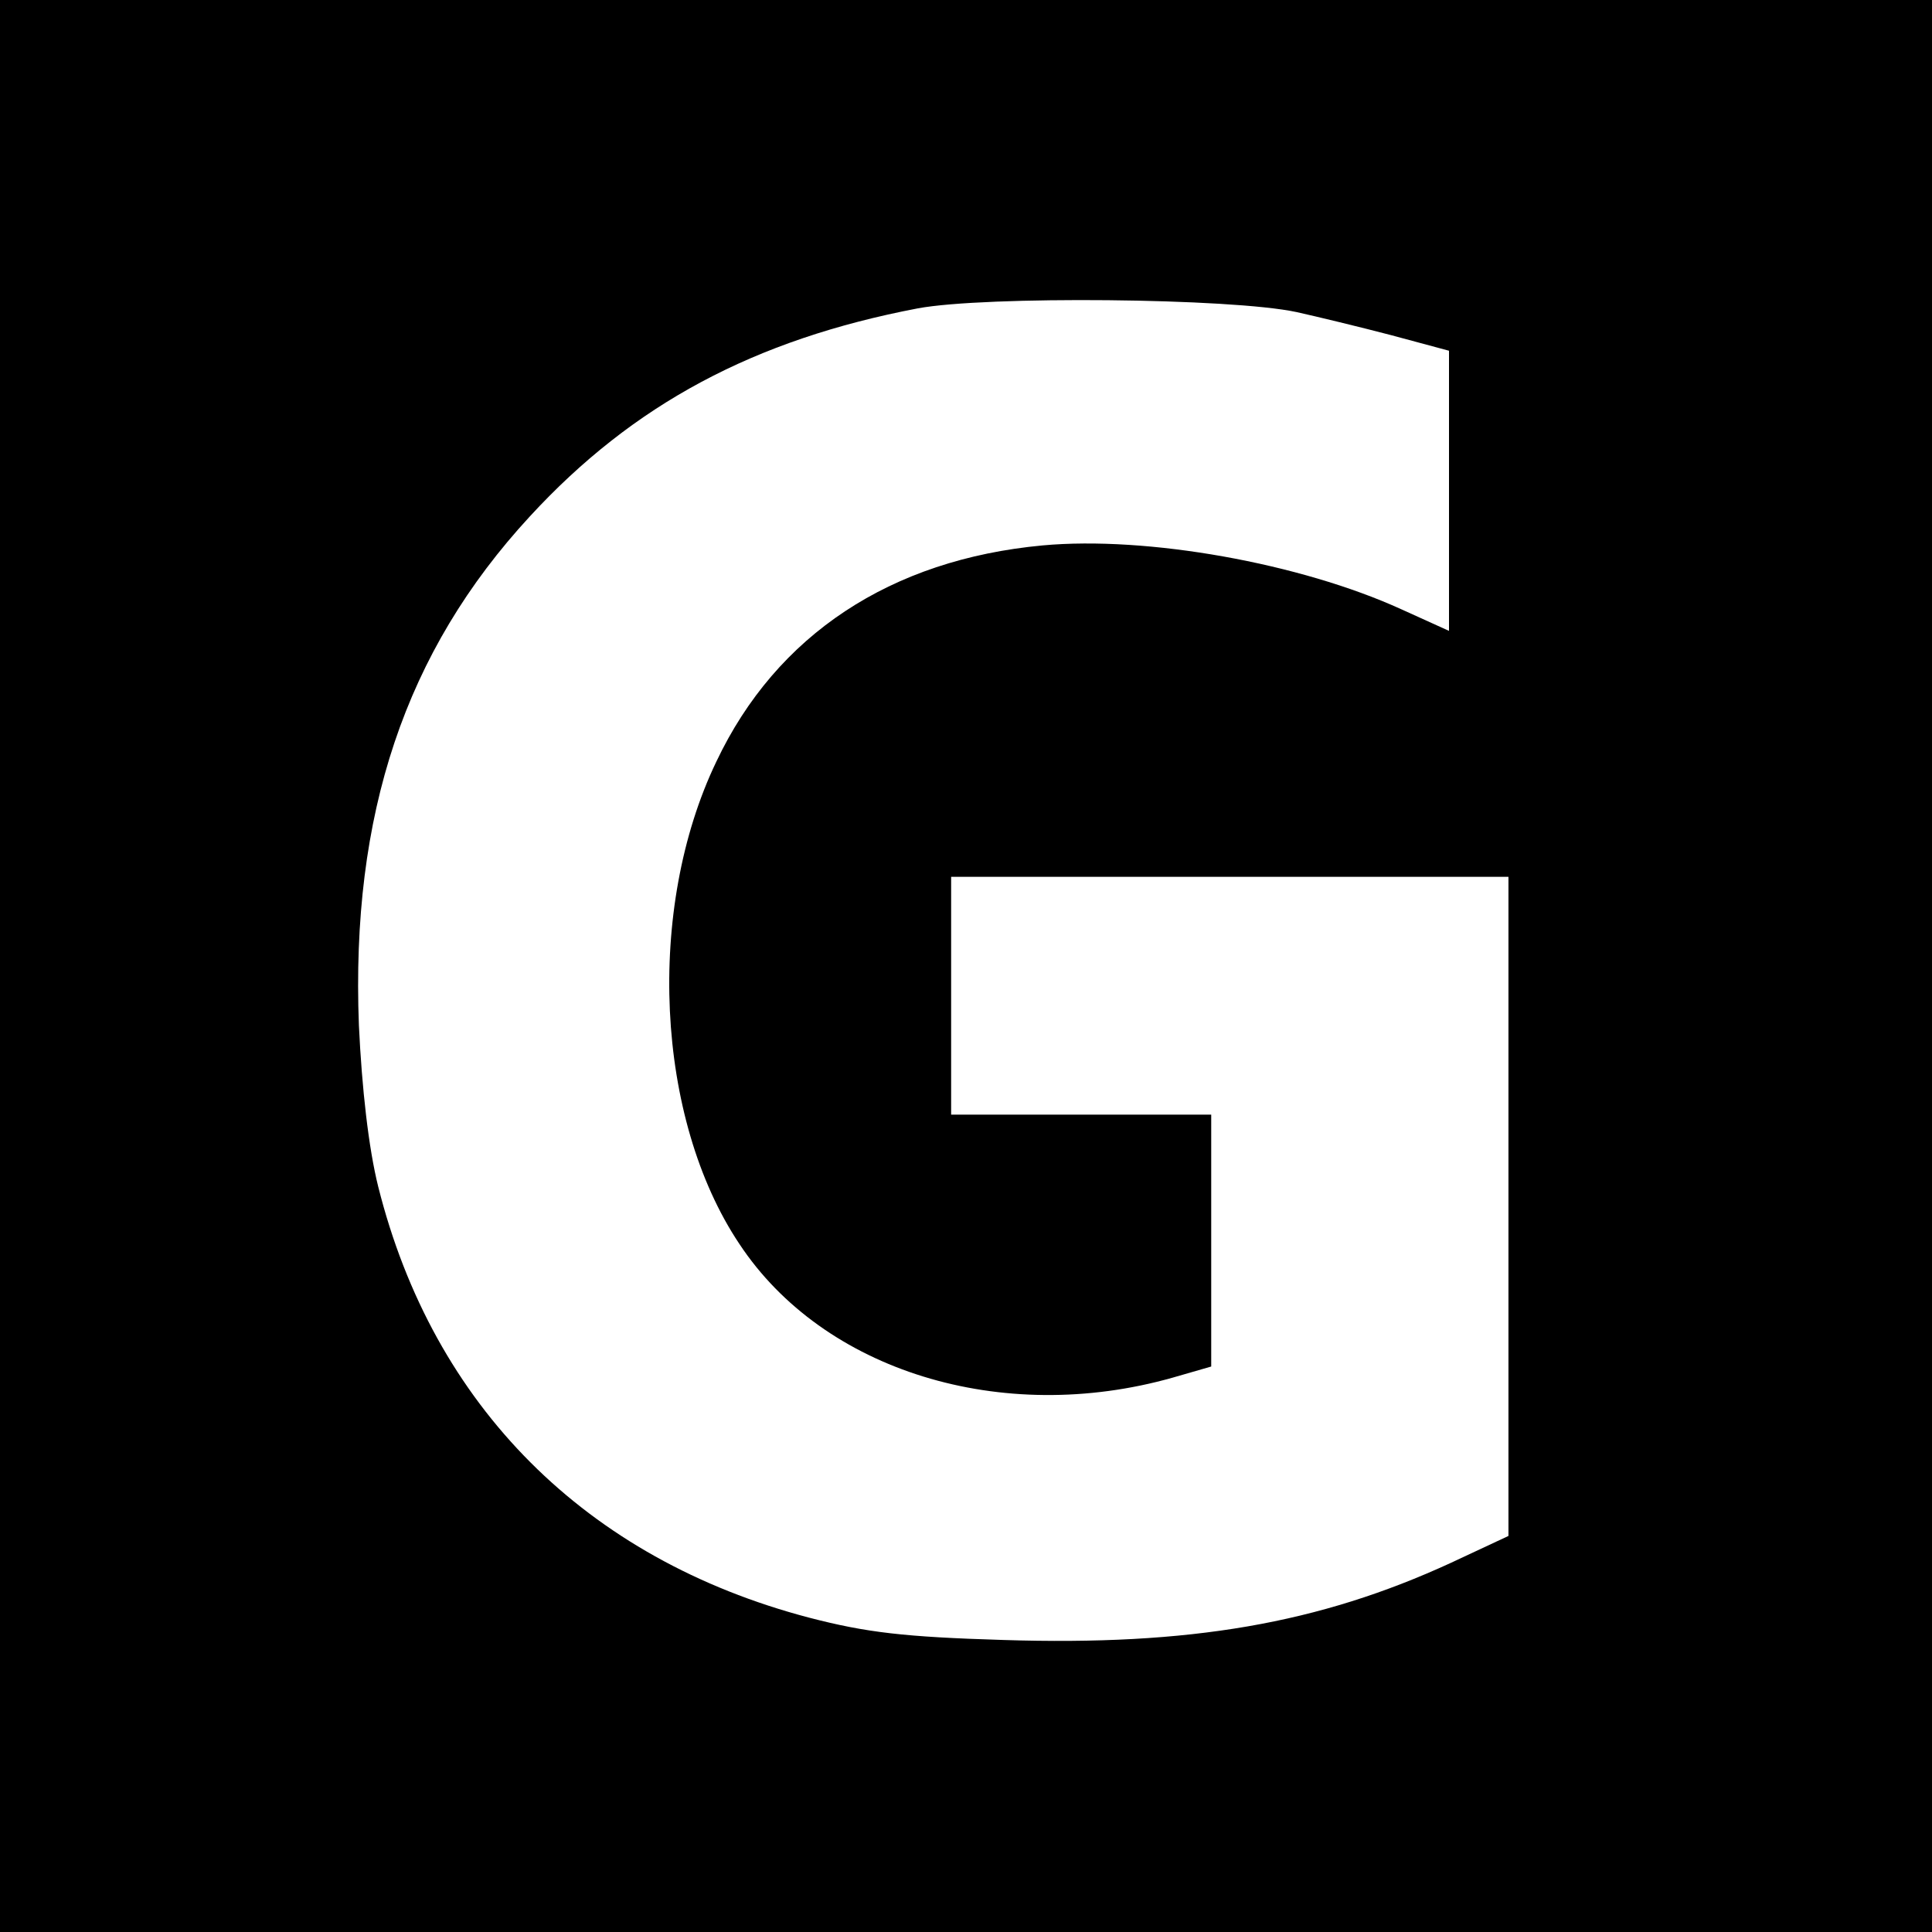 <?xml version="1.0" standalone="no"?>
<!DOCTYPE svg PUBLIC "-//W3C//DTD SVG 20010904//EN"
 "http://www.w3.org/TR/2001/REC-SVG-20010904/DTD/svg10.dtd">
<svg version="1.0" xmlns="http://www.w3.org/2000/svg"
 width="260pt" height="260pt" viewBox="0 0 260 260"
 preserveAspectRatio="xMidYMid meet">
<g transform="translate(0,260) scale(0.1,-0.1)"
fill="#000000" stroke="none">
<path d="M0 1300 l0 -1300 1300 0 1300 0 0 1300 0 1300 -1300 0 -1300 0 0
-1300z m1745 880 c27 -6 85 -20 127 -31 l78 -21 0 -188 0 -189 -64 29 c-136
62 -342 99 -483 86 -204 -19 -358 -120 -439 -291 -95 -198 -82 -480 31 -649
113 -171 353 -245 583 -180 l52 15 0 169 0 170 -175 0 -175 0 0 160 0 160 375
0 375 0 0 -443 0 -444 -77 -36 c-178 -82 -352 -112 -603 -104 -133 4 -184 10
-261 30 -301 79 -506 285 -580 580 -13 52 -22 132 -26 217 -11 284 62 503 230
685 139 151 302 238 522 280 91 17 422 14 510 -5z"/>
</g>
</svg>
